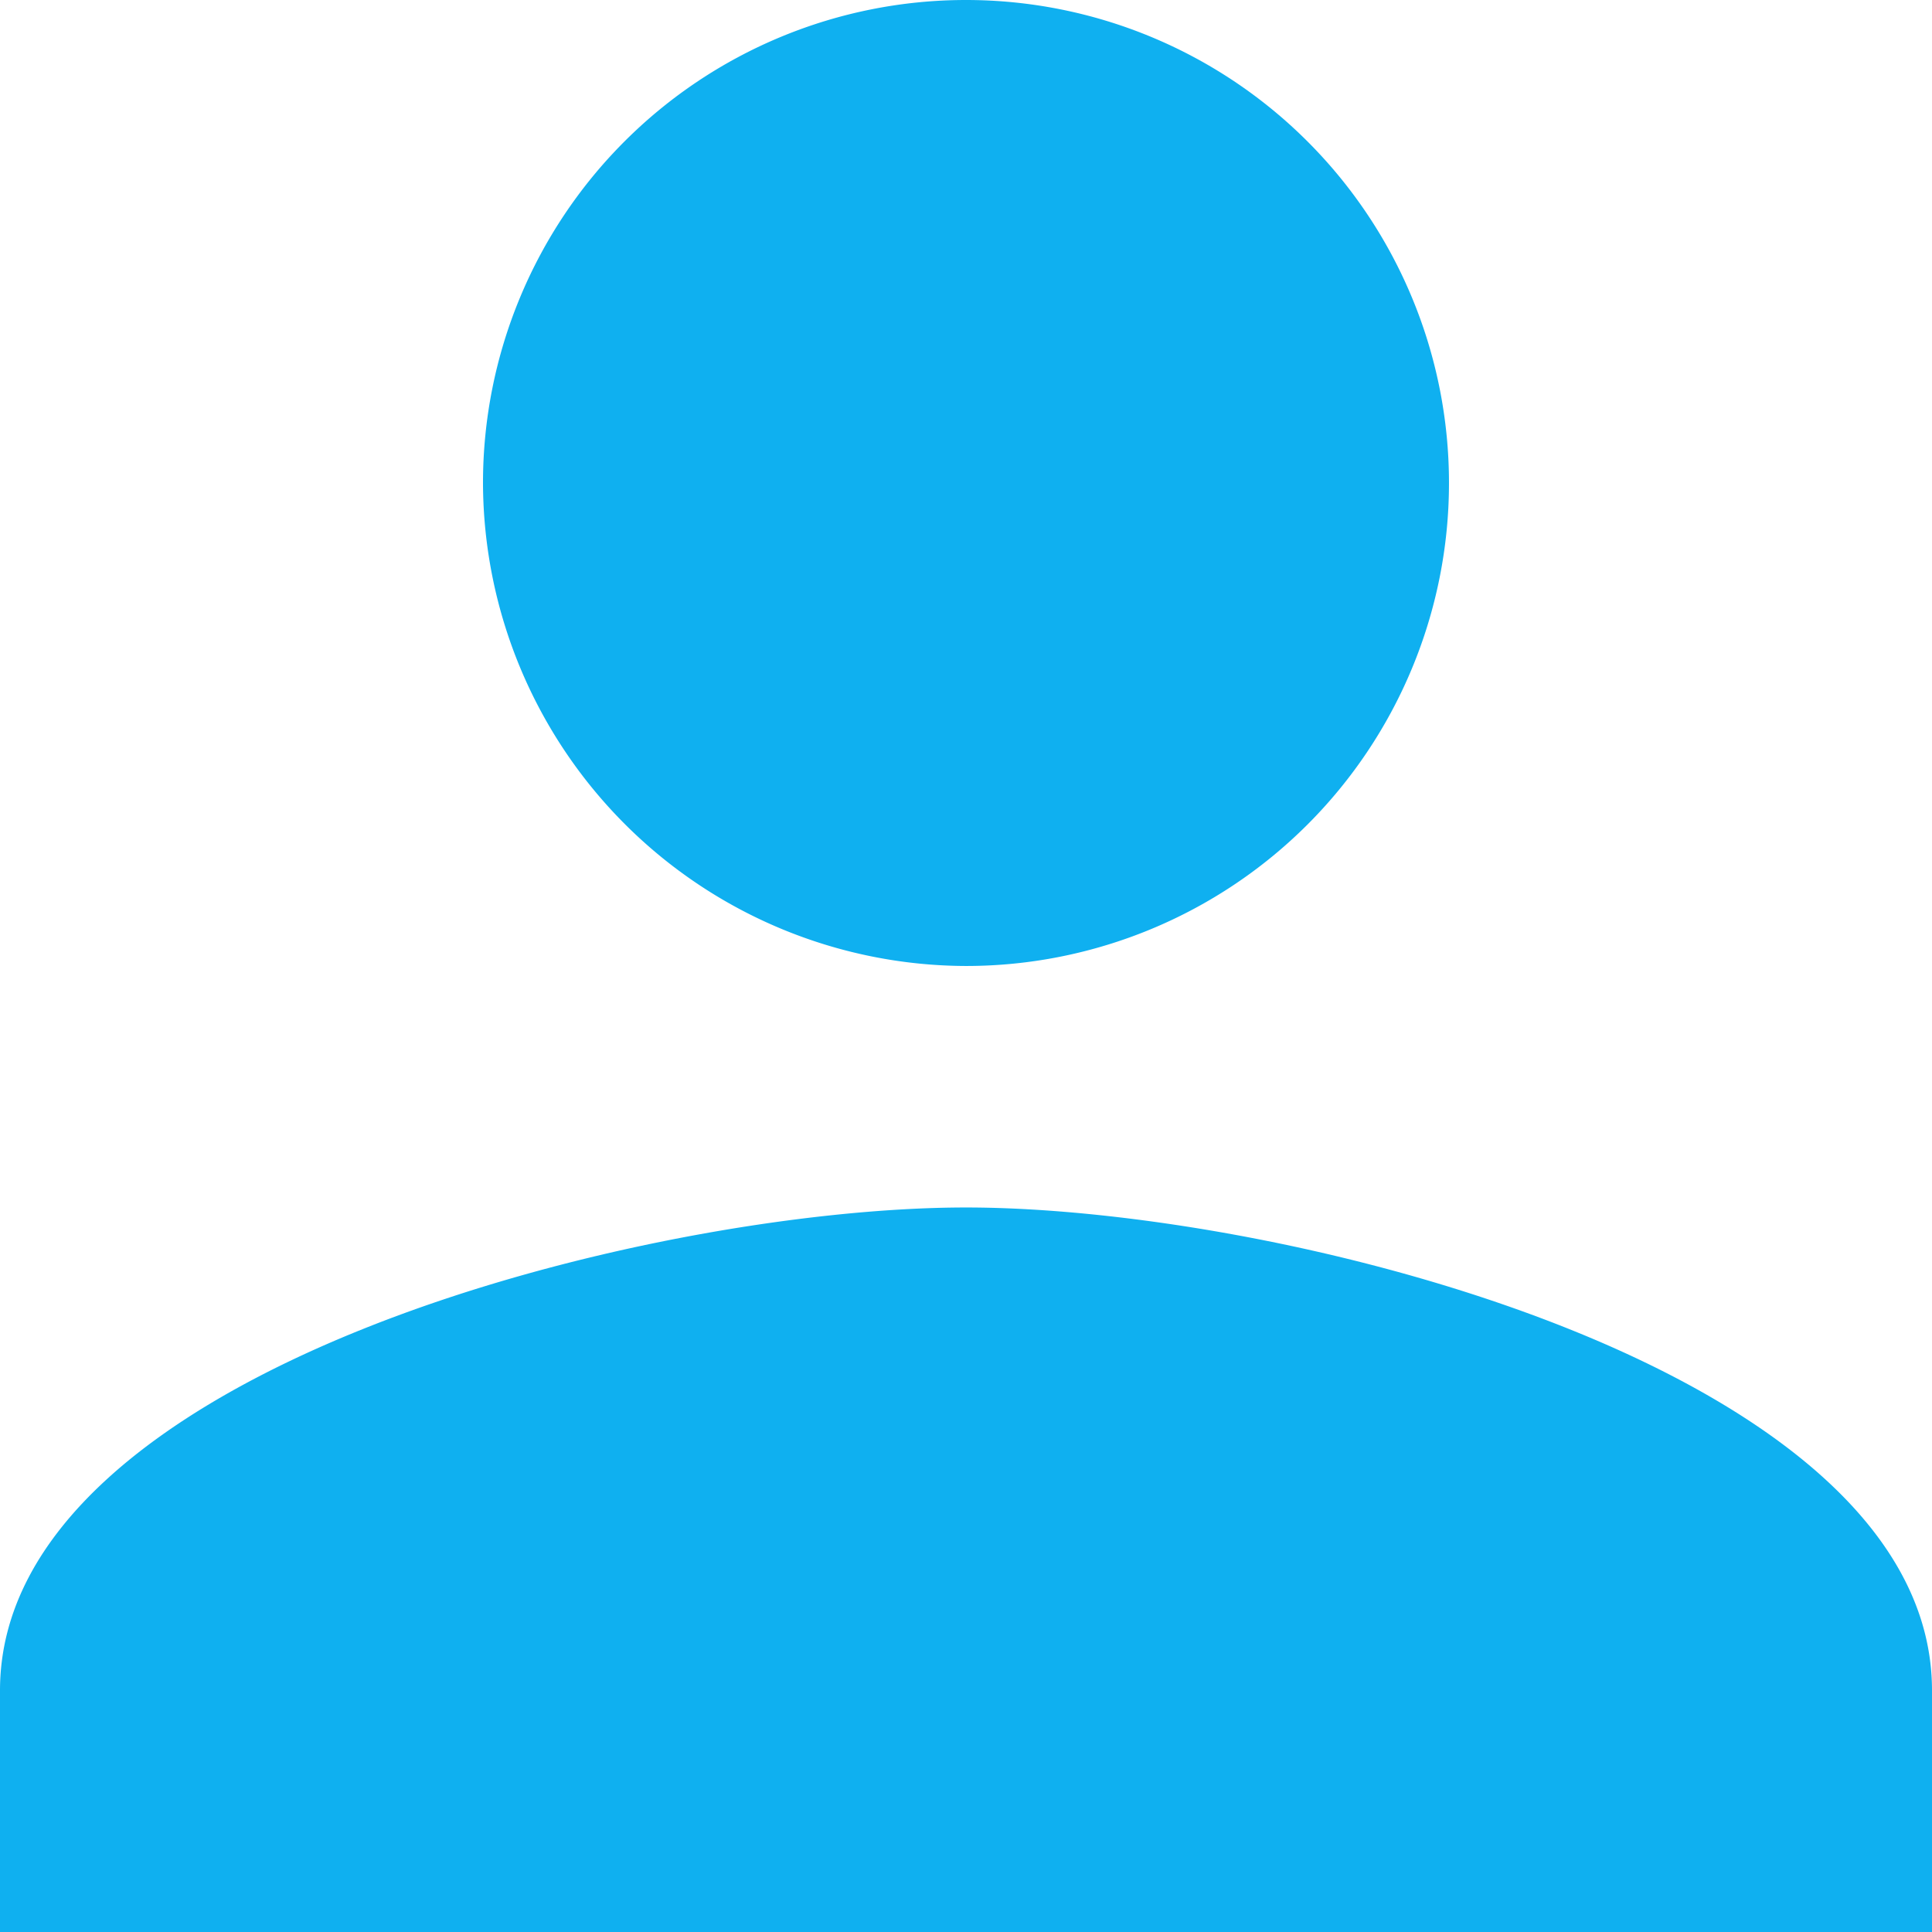 <?xml version="1.0" encoding="UTF-8"?>
<svg xmlns="http://www.w3.org/2000/svg" width="67.929" height="67.929" viewBox="0 0 67.929 67.929">
  <path id="Icon_ionic-md-person" data-name="Icon ionic-md-person" d="M38.464,38.464A16.982,16.982,0,1,0,21.482,21.482,17.032,17.032,0,0,0,38.464,38.464Zm0,8.491C27.214,46.955,4.5,52.687,4.5,63.938v8.491H72.429V63.938C72.429,52.687,49.715,46.955,38.464,46.955Z" transform="translate(-4.5 -4.5)" fill="#0fb0f0"></path>
</svg>
